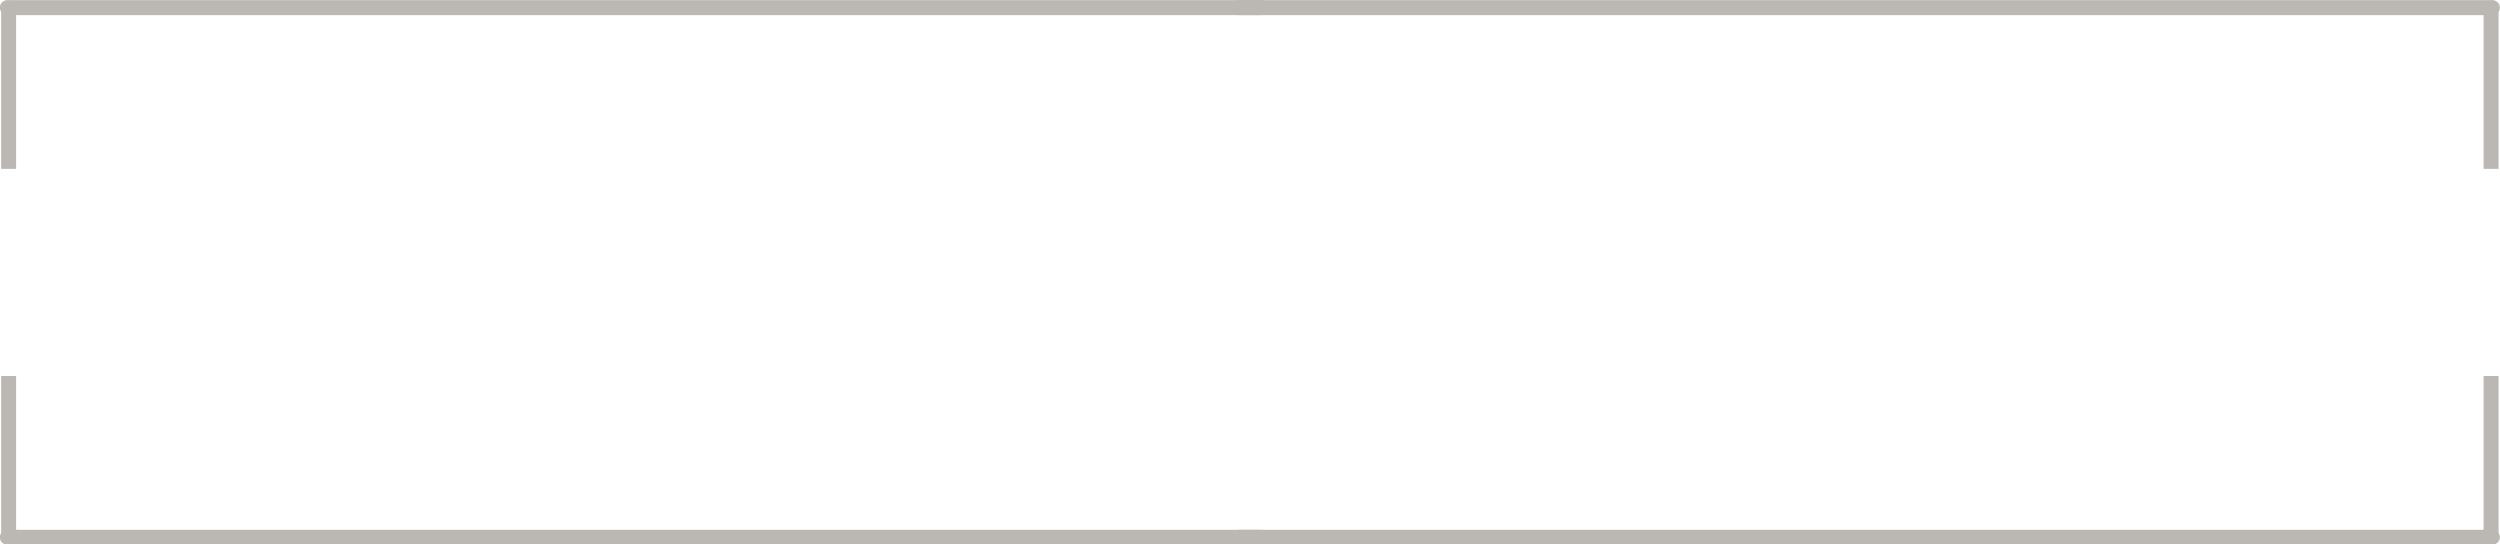 <?xml version="1.0" encoding="UTF-8" standalone="no"?><svg xmlns="http://www.w3.org/2000/svg" xmlns:xlink="http://www.w3.org/1999/xlink" fill="#bbb7b2" height="160.6" preserveAspectRatio="xMidYMid meet" version="1" viewBox="123.0 680.4 737.5 160.6" width="737.5" zoomAndPan="magnify"><g><g id="change1_3"><path d="M488.3,680.448C487.083,680.448,486.096,681.435,486.096,682.652C486.096,683.868,487.083,684.855,488.3,684.855L855.717,684.855L858.257,684.856C858.258,684.856,858.258,684.856,858.258,684.856C859.475,684.856,860.461,683.87,860.462,682.653C860.462,681.436,859.476,680.449,858.259,680.449L855.719,680.448 Z"/></g><g id="change1_7"><path d="M495.114,841.092C496.331,841.092,497.318,840.106,497.318,838.889C497.318,837.672,496.331,836.685,495.114,836.685L127.697,836.685L125.157,836.684C125.157,836.684,125.156,836.684,125.156,836.684C123.939,836.684,122.953,837.67,122.953,838.887C122.952,840.104,123.938,841.091,125.155,841.091L127.695,841.092 Z"/></g><g id="change1_8"><path d="M495.114,680.448C496.331,680.448,497.318,681.435,497.318,682.652C497.318,683.868,496.331,684.855,495.114,684.855L127.697,684.855L125.157,684.856C125.157,684.856,125.156,684.856,125.156,684.856C123.939,684.856,122.953,683.87,122.953,682.653C122.952,681.436,123.938,680.449,125.155,680.449L127.695,680.448 Z"/></g><g id="change1_2"><path d="M488.3,841.092C487.083,841.092,486.096,840.106,486.096,838.889C486.096,837.672,487.083,836.685,488.3,836.685L855.717,836.685L858.257,836.684C858.258,836.684,858.258,836.684,858.258,836.684C859.475,836.684,860.461,837.67,860.462,838.887C860.462,840.104,859.476,841.091,858.259,841.091L855.719,841.092 Z"/></g><g id="change1_4"><path d="M125.548,680.519L125.249,680.54Q124.345,680.683,123.803,681.376Q123.422,681.974,123.423,682.137Q123.345,682.418,123.344,682.723L123.344,730.212L127.751,730.213L127.751,682.723Q127.562,680.709,125.548,680.519 Z"/></g><g id="change1_6"><path d="M857.866,680.519L857.567,680.54Q856.664,680.683,856.122,681.376Q855.74,681.974,855.742,682.137Q855.664,682.418,855.663,682.723L855.663,730.212L860.07,730.213L860.07,682.723Q859.881,680.709,857.866,680.519 Z"/></g><g id="change1_5"><path d="M123.344,791.328L123.344,838.817Q123.533,840.832,125.548,841.021Q127.562,840.832,127.751,838.817L127.751,791.328L123.344,791.328 Z"/></g><g id="change1_1"><path d="M855.663,791.328L855.663,838.817Q855.852,840.832,857.866,841.021Q859.881,840.832,860.07,838.817L860.07,791.328L855.663,791.328 Z"/></g></g></svg>